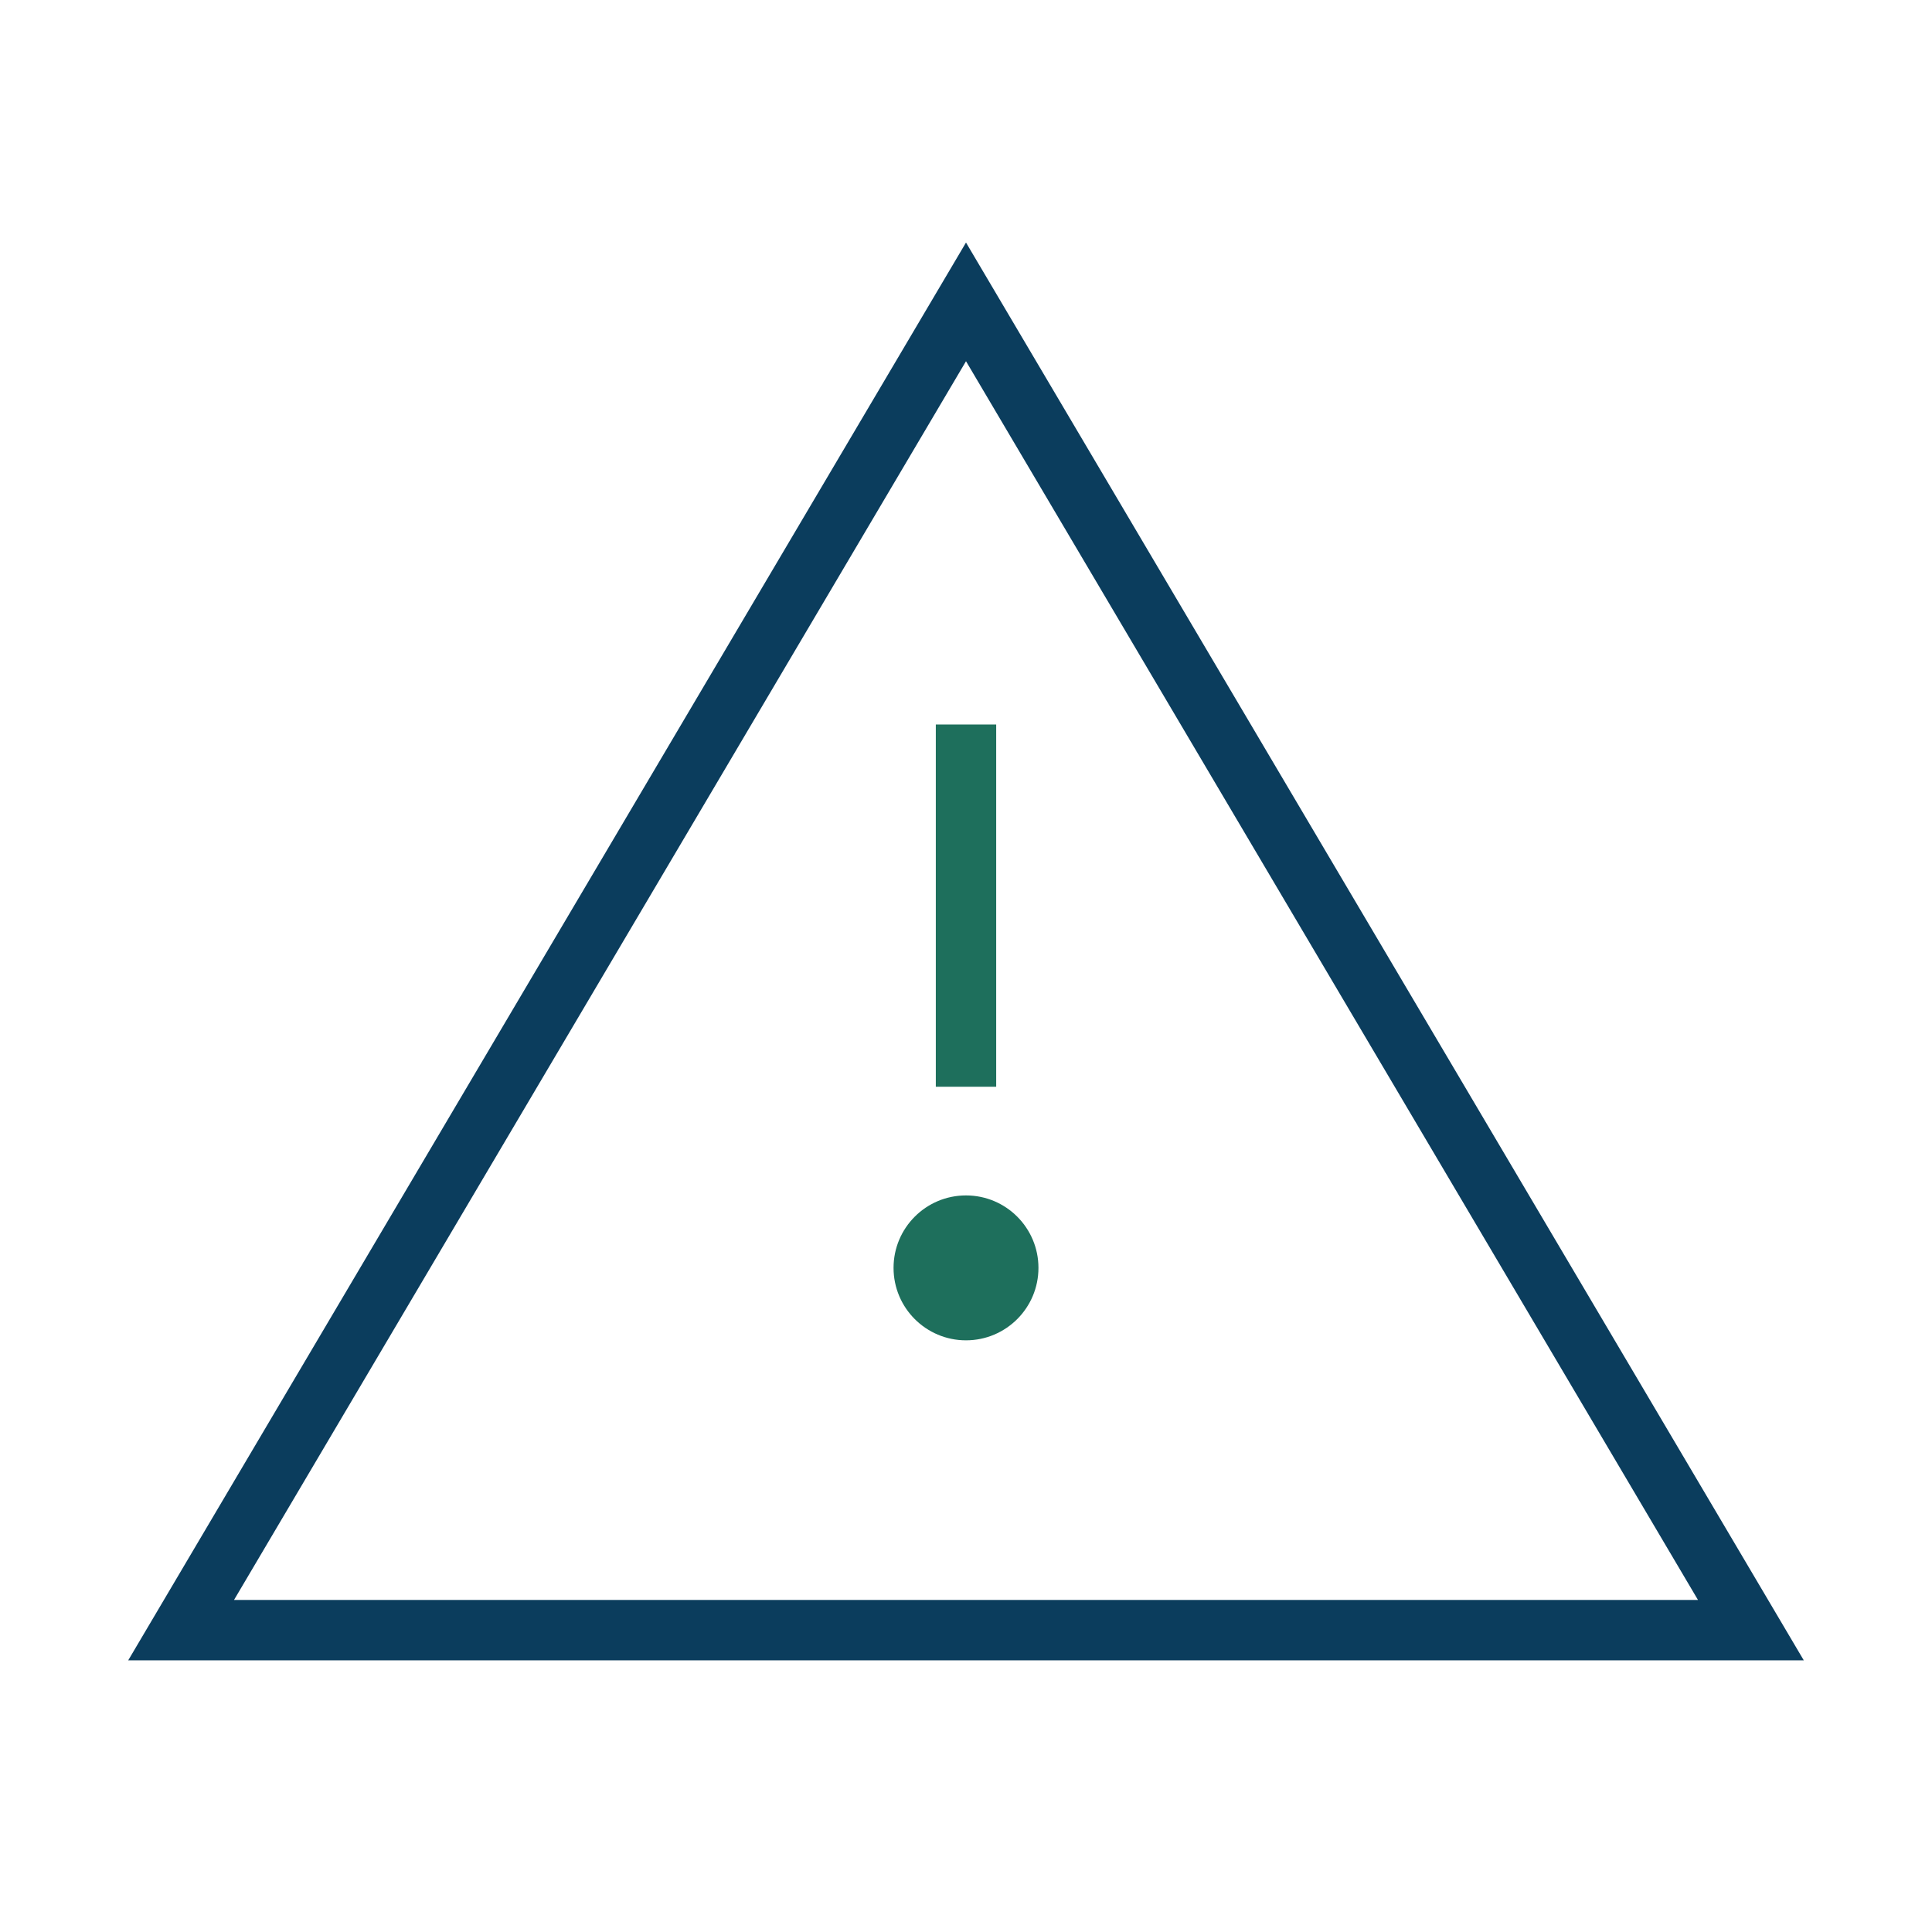 <?xml version="1.0" encoding="UTF-8"?>
<svg xmlns="http://www.w3.org/2000/svg" width="32" height="32" viewBox="0 0 32 32"><path d="M16 5l13 22H3z" fill="none" stroke="#0B3D5D"/><path d="M16 12v6" stroke="#1E6F5C"/><circle cx="16" cy="21" r="1.2" fill="#1E6F5C"/></svg>